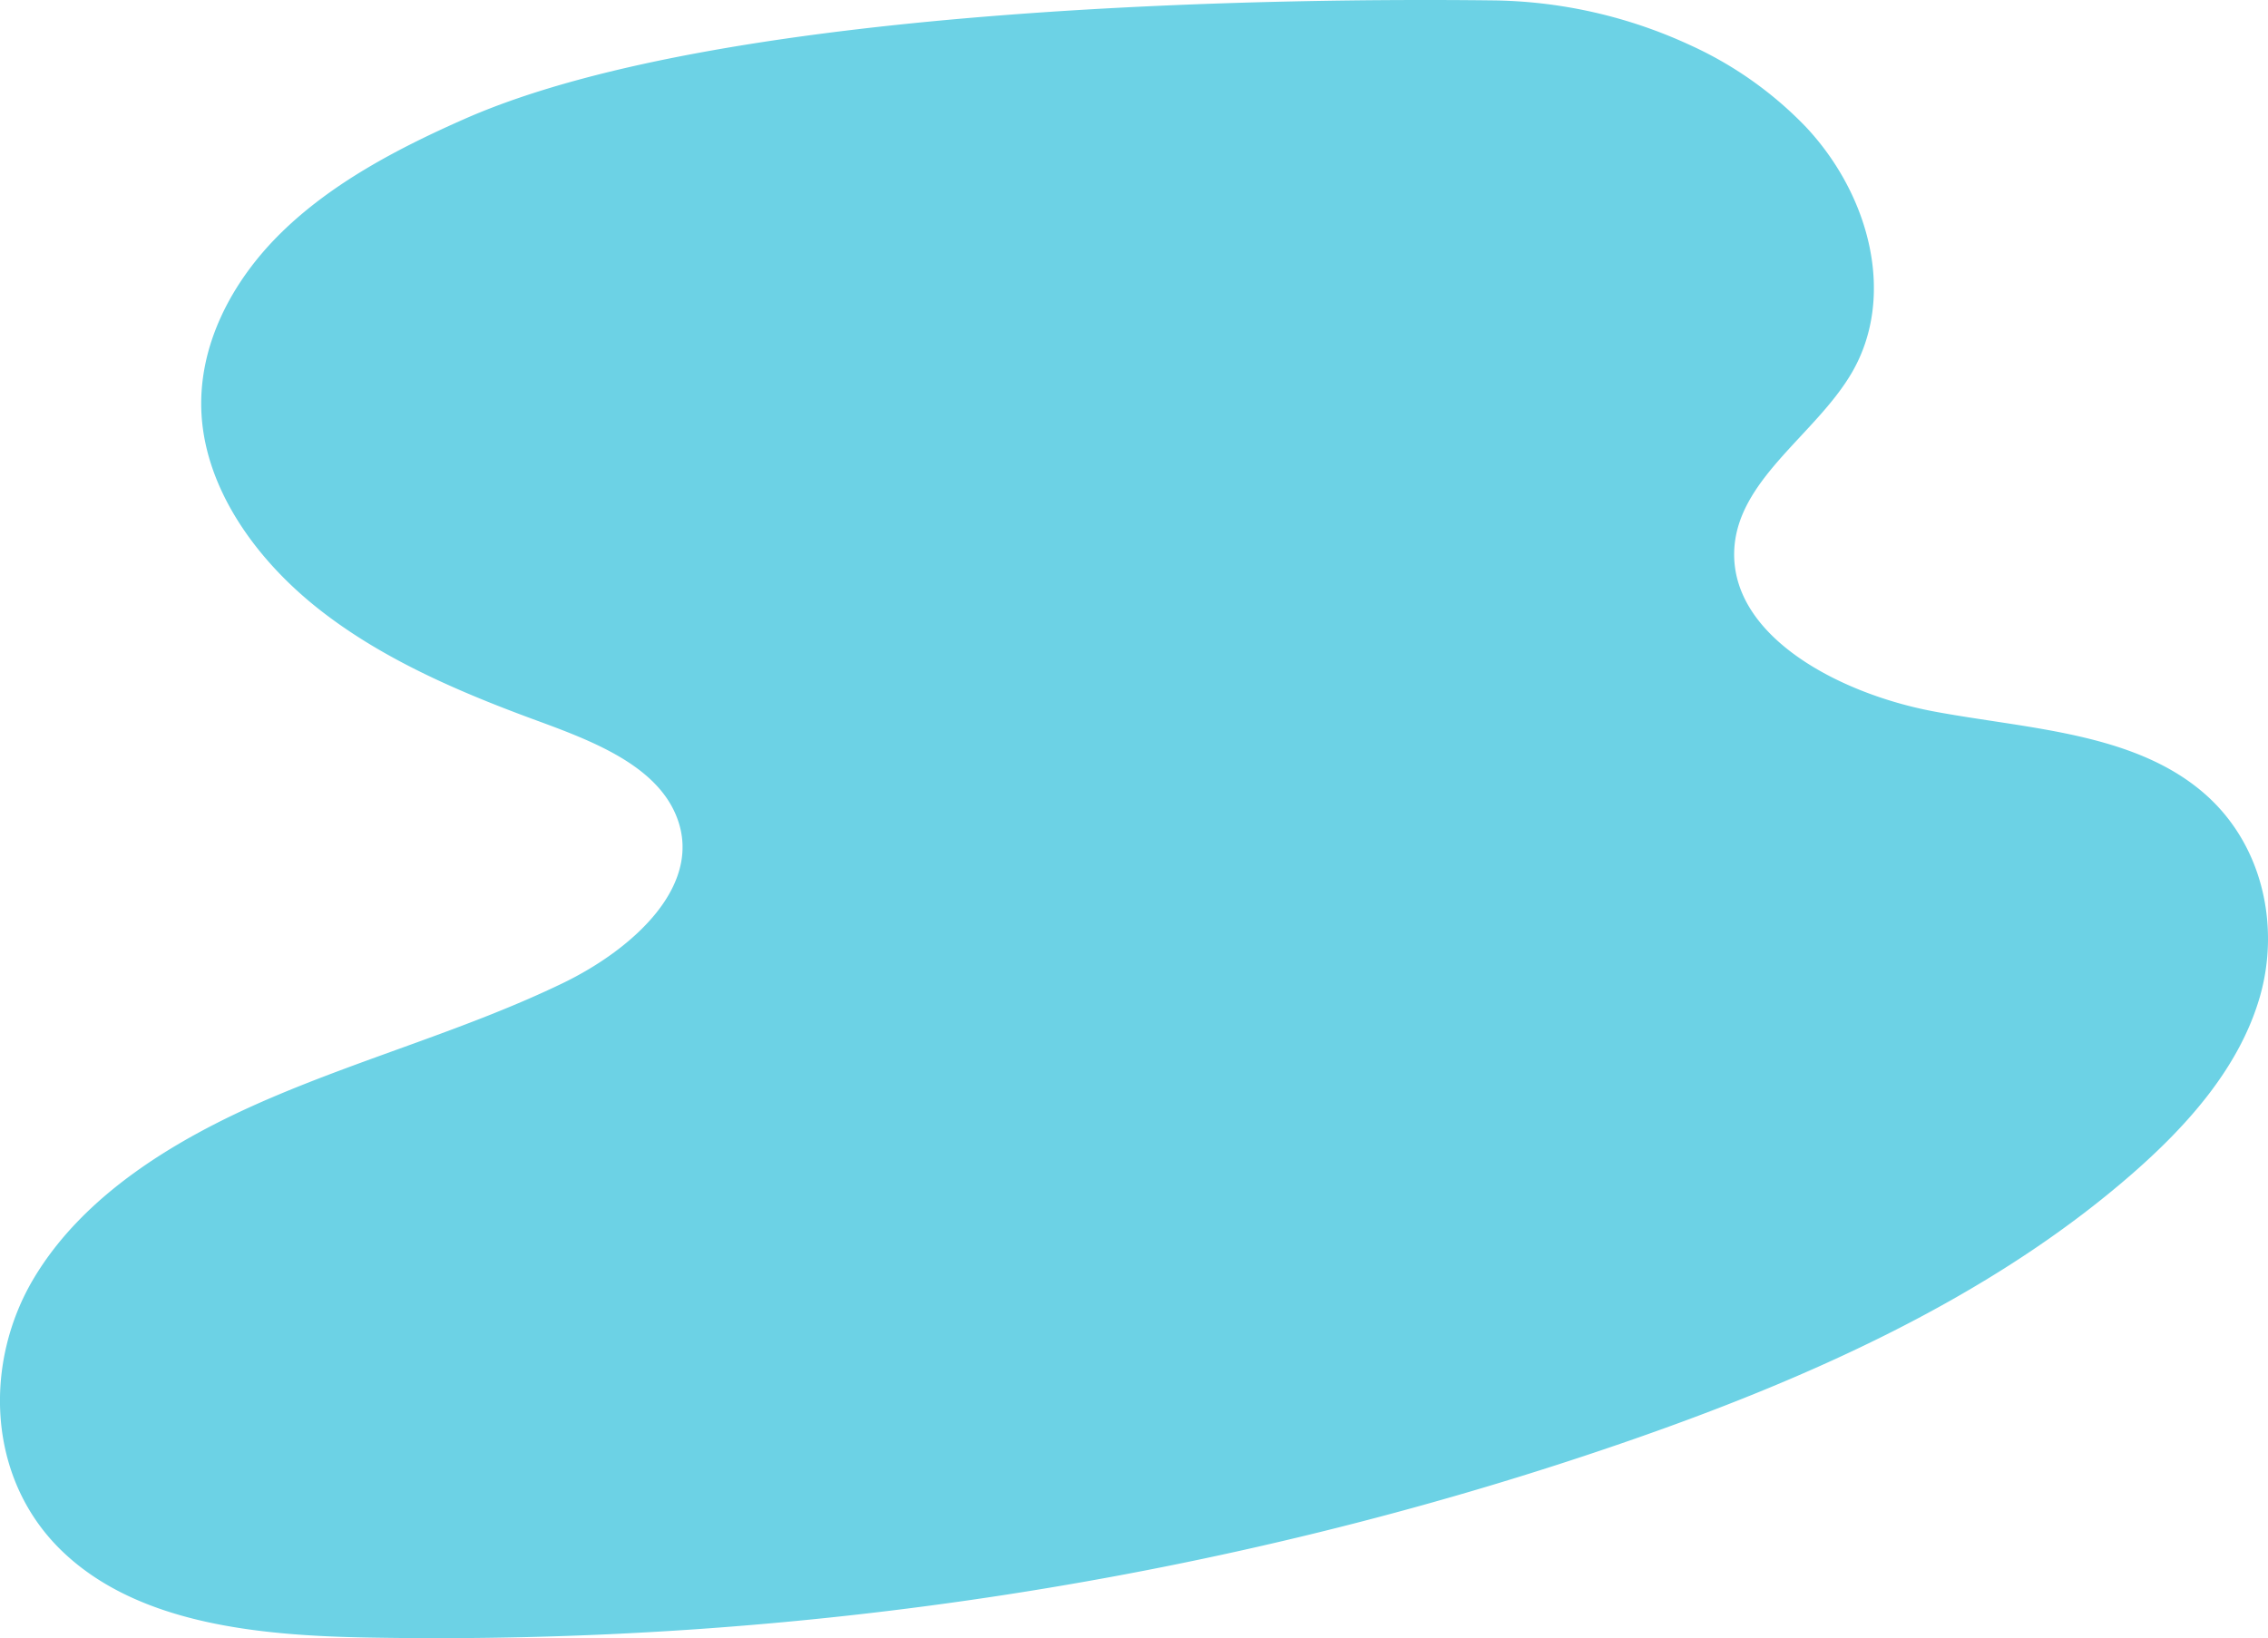 <svg xmlns="http://www.w3.org/2000/svg" width="285.378" height="206.187" viewBox="0 0 285.378 206.187">
  <path id="パス_113" data-name="パス 113" d="M187.58,4.562a60.751,60.751,0,0,1,25.081,5.63,47.368,47.368,0,0,1,14.625,10.357c8.069,8.656,11.256,21.321,5.752,30.827-4.6,7.933-14.71,13.623-14.832,22.756-.141,10.643,13.38,17.734,25.166,19.932s25.006,2.621,33.857,10.2c7.617,6.527,9.648,16.982,7.116,25.733s-8.938,16.039-16.074,22.264c-17.876,15.6-40.822,25.86-64.342,33.949-49.691,17.092-103.592,25.423-157.884,24.4-13.556-.254-28.692-1.715-38.2-10.84-9.584-9.2-9.891-23.78-3.622-34.316S22.042,147.842,34.1,142.687s24.989-8.763,36.726-14.439c8.86-4.285,17.951-12.472,14.185-21.252-2.674-6.237-10.526-9.246-17.439-11.783C57.8,91.629,48.076,87.46,40.091,81.156S25.979,66.113,25.368,56.844C24.8,48.188,29.1,39.934,35.447,33.738s14.62-10.565,23.1-14.294C92.025,4.716,164.277,4.29,187.58,4.562Z" transform="translate(0 -4.515)" fill="#6cd2e5"/>
</svg>
